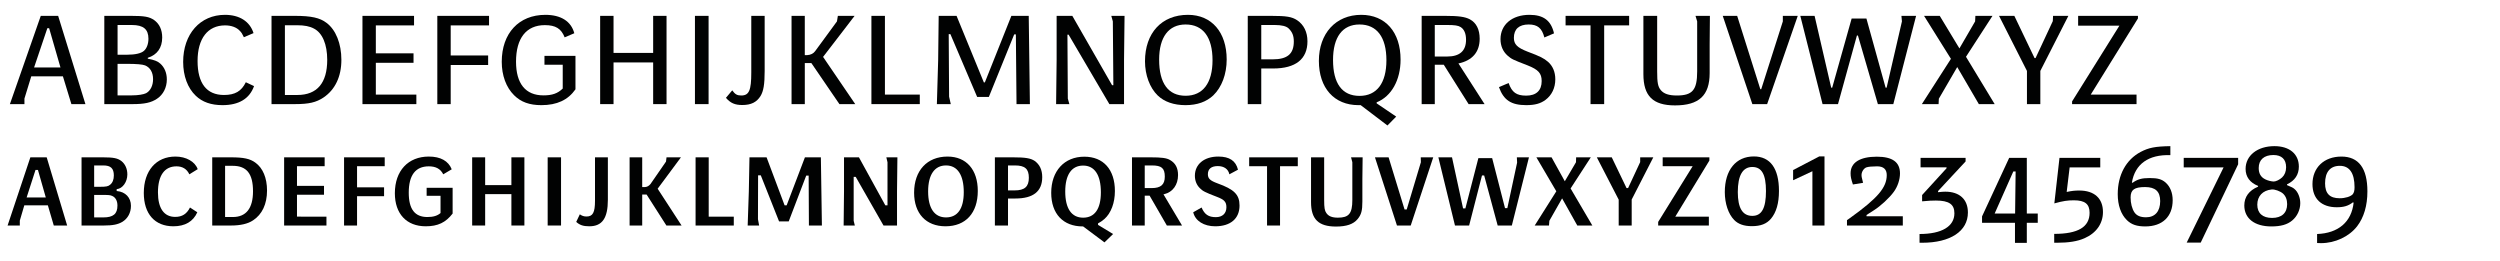 <?xml version="1.0" encoding="utf-8"?>
<!-- Generator: Adobe Illustrator 16.0.4, SVG Export Plug-In . SVG Version: 6.00 Build 0)  -->
<!DOCTYPE svg PUBLIC "-//W3C//DTD SVG 1.1//EN" "http://www.w3.org/Graphics/SVG/1.1/DTD/svg11.dtd">
<svg version="1.1" id="Ebene_1" xmlns="http://www.w3.org/2000/svg" xmlns:xlink="http://www.w3.org/1999/xlink" x="0px" y="0px"
	 width="690px" height="72px" viewBox="0 0 690 72" enable-background="new 0 0 690 72" xml:space="preserve">
<g>
	<rect x="1.418" y="9.923" fill="none" width="689.998" height="72.002"/>
	<path fill="#010202" d="M11.255,4.378h4.793l7.527,24.358h-3.87l-2.343-7.669H8.627l-1.882,6.143v1.527H2.733L11.255,4.378z
		 M16.688,18.617l-3.125-10.83h-0.497l-3.657,10.83H16.688z"/>
	<path fill="#010202" d="M28.79,4.378h7.421c3.622,0,5.006,0.249,6.285,1.136c1.491,1.03,2.272,2.699,2.272,4.829
		c0,2.84-1.385,4.793-3.977,5.61v0.249c1.846,0.355,2.663,0.675,3.444,1.35c1.171,1.029,1.811,2.592,1.811,4.367
		c0,2.237-0.994,4.19-2.698,5.326c-1.634,1.101-3.48,1.491-6.782,1.491H28.79V4.378z M35.11,15.102c2.237,0,3.87-0.391,4.616-1.065
		c0.781-0.674,1.243-1.953,1.243-3.337c0-2.627-1.385-3.799-4.58-3.799h-3.941v8.202H35.11z M36.389,26.322
		c1.704,0,3.231-0.249,3.941-0.604c1.208-0.675,1.917-2.095,1.917-3.87c0-1.882-0.816-3.231-2.201-3.799
		c-0.746-0.284-2.415-0.426-4.936-0.426h-2.663v8.699H36.389z"/>
	<path fill="#010202" d="M67.311,10.272c-0.426-0.923-0.674-1.313-1.101-1.74c-0.888-0.994-2.379-1.527-4.083-1.527
		c-4.793,0-7.598,3.622-7.598,9.835c0,6.143,2.485,9.374,7.279,9.374c3.054,0,4.829-1.03,6.036-3.515l2.272,1.065
		c-1.243,3.48-4.19,5.255-8.699,5.255c-3.16,0-5.575-0.853-7.385-2.592c-2.237-2.13-3.48-5.468-3.48-9.338
		c0-7.705,4.687-12.996,11.54-12.996c4.012,0,6.853,1.811,7.882,5.042L67.311,10.272z"/>
	<path fill="#010202" d="M74.94,4.378h6.462c4.509,0,6.888,0.533,8.699,1.917c2.592,1.917,4.119,5.752,4.119,10.226
		c0,4.58-1.704,8.202-4.9,10.368c-2.06,1.385-4.083,1.846-7.918,1.846H74.94V4.378z M82.077,26.215c5.433,0,8.238-3.302,8.238-9.693
		c0-4.261-1.314-7.421-3.657-8.628c-1.172-0.639-2.663-0.923-4.581-0.923h-3.444v19.245H82.077z"/>
	<path fill="#010202" d="M100.038,4.378h14.238v2.627h-10.545v7.705h10.403v2.627h-10.403v8.771h11.185v2.627h-14.877V4.378z"/>
	<path fill="#010202" d="M120.699,4.378h14.274v2.627h-10.581v8.309h10.333v2.628h-10.333v10.794h-3.693V4.378z"/>
	<path fill="#010202" d="M150.271,17.871v-2.45h8.558v9.232c-2.06,2.947-5.113,4.368-9.41,4.368c-3.267,0-5.646-0.853-7.527-2.734
		c-2.202-2.166-3.409-5.468-3.409-9.231c0-7.883,4.722-12.96,12.037-12.96c4.296,0,7.102,1.775,7.989,5.078l-2.663,1.136
		c-0.958-2.415-2.485-3.373-5.468-3.373c-5.113,0-7.954,3.586-7.954,10.084c0,6.072,2.627,9.303,7.563,9.303
		c2.415,0,3.941-0.533,5.326-1.882v-6.569H150.271z"/>
	<path fill="#010202" d="M165.642,4.378h3.693v10.226h10.936V4.378h3.693v24.358h-3.693V17.232h-10.936v11.504h-3.693V4.378z"/>
	<path fill="#010202" d="M191.805,4.378h3.764v24.358h-3.764V4.378z"/>
	<path fill="#010202" d="M202.099,24.937c0.781,1.101,1.35,1.42,2.486,1.42c2.166,0,2.77-1.42,2.77-6.356V4.378h3.692v15.232
		c0,3.657-0.319,5.539-1.136,6.889c-1.065,1.704-2.592,2.485-5.042,2.485c-2.024,0-3.267-0.533-4.509-1.988L202.099,24.937z"/>
	<path fill="#010202" d="M218.465,4.378h3.657v10.83h0.71c0.853-0.036,1.669-0.426,2.13-1.065l6.037-8.238l0.249-1.527h4.616
		l-1.846,2.415l-6.853,8.912l8.877,13.031h-4.368l-7.74-11.327h-1.811v11.327h-3.657V4.378z"/>
	<path fill="#010202" d="M240.51,4.378h3.728v21.73h9.623v2.627H240.51V4.378z"/>
	<path fill="#010202" d="M258.934,16.557l0.142-12.179h4.936l7.528,18.357h0.284l7.314-18.357h4.793l0.32,24.358h-3.693
		L280.38,9.491h-0.461l-6.995,17.257h-3.231L262.308,9.42h-0.462l0.106,17.256l0.462,2.06h-3.835L258.934,16.557z"/>
	<path fill="#010202" d="M291.629,16.557V4.378h4.332l10.972,19.138h0.355l-0.142-17.611l-0.426-1.527h3.657l-0.142,12.179v12.179
		h-4.048L294.931,9.562h-0.319l0.106,17.647l0.426,1.527h-3.657L291.629,16.557z"/>
	<path fill="#010202" d="M338.564,16.416c0,4.048-1.349,7.634-3.693,9.906c-1.882,1.775-4.438,2.699-7.669,2.699
		s-5.859-0.923-7.669-2.663c-2.202-2.13-3.515-5.646-3.515-9.445c0-7.812,4.616-12.818,11.859-12.818
		C334.41,4.094,338.564,8.888,338.564,16.416z M319.923,16.451c0,6.569,2.521,9.978,7.314,9.978c4.758,0,7.421-3.515,7.421-9.8
		c0-6.391-2.627-9.871-7.421-9.871C322.55,6.757,319.923,10.237,319.923,16.451z"/>
	<path fill="#010202" d="M344.381,4.378h6.462c4.225,0,5.717,0.249,7.172,1.207c1.848,1.243,2.842,3.267,2.842,5.823
		c0,4.9-3.268,7.492-9.445,7.492h-3.303v9.835h-3.728V4.378z M351.234,16.38c4.084,0,5.859-1.491,5.859-4.936
		c0-1.598-0.428-2.627-1.457-3.622c-0.639-0.604-1.918-0.923-3.834-0.923h-3.693v9.48H351.234z"/>
	<path fill="#010202" d="M374.947,29.021c-6.709,0-10.936-4.723-10.936-12.215c0-7.598,4.688-12.711,11.682-12.711
		c6.676,0,10.865,4.758,10.865,12.356c0,5.646-2.521,10.155-6.604,11.789v0.284l5.396,3.657l-2.414,2.45l-7.385-5.61H374.947z
		 M367.918,16.557c0,6.498,2.521,9.907,7.314,9.907c4.758,0,7.42-3.515,7.42-9.835c0-6.356-2.627-9.871-7.42-9.871
		C370.51,6.757,367.918,10.237,367.918,16.557z"/>
	<path fill="#010202" d="M392.377,4.378h6.426c3.764,0,5.539,0.249,6.889,0.958c1.775,0.959,2.699,2.805,2.699,5.362
		c0,3.657-2.023,6-5.859,6.817l7.209,11.22h-4.404l-6.852-10.865h-2.486v10.865h-3.621V4.378z M399.441,15.599
		c3.445,0,5.186-1.562,5.186-4.616c0-1.705-0.498-2.876-1.492-3.516c-0.674-0.426-1.633-0.568-3.693-0.568h-3.443v8.699H399.441z"/>
	<path fill="#010202" d="M416.375,22.913c0.922,2.592,2.166,3.48,4.863,3.48c2.77,0,4.262-1.42,4.262-4.013
		c0-2.166-0.924-3.16-3.871-4.332c-4.332-1.669-4.402-1.74-5.539-2.699c-1.277-1.136-1.953-2.699-1.953-4.545
		c0-4.012,3.197-6.711,7.99-6.711c3.869,0,5.965,1.562,6.781,5.113l-2.662,1.136c-0.676-2.592-1.883-3.586-4.332-3.586
		c-2.664,0-4.084,1.278-4.084,3.693c0,1.775,0.924,2.698,3.764,3.799c3.586,1.349,4.475,1.811,5.646,2.805
		c1.312,1.136,2.023,2.805,2.023,4.829c0,2.379-0.959,4.368-2.699,5.681c-1.385,1.03-2.947,1.456-5.326,1.456
		c-4.154,0-6.248-1.385-7.527-4.971L416.375,22.913z"/>
	<path fill="#010202" d="M438.988,7.006H432.1V4.378h17.541v2.627h-6.889v21.73h-3.764V7.006z"/>
	<path fill="#010202" d="M457.377,4.378v15.339c0,3.125,0.213,4.19,0.994,5.149c0.852,1.029,2.236,1.491,4.438,1.491
		c4.332,0,5.609-1.527,5.609-6.64V5.905l-0.461-1.527h3.977l-0.07,7.882v7.918c0,6.178-2.947,8.912-9.553,8.912
		c-6.105,0-8.734-2.592-8.734-8.628V4.378H457.377z"/>
	<path fill="#010202" d="M475.479,4.378h3.979l6.391,20.239h0.248l5.965-18.712V4.378h4.119l-8.451,24.358h-4.082L475.479,4.378z"/>
	<path fill="#010202" d="M496.885,4.378h3.941l4.58,19.813h0.285l5.361-19.067h4.084l5.289,19.067h0.285l4.225-18.286l-0.141-1.527
		h4.047l-6.285,24.358h-4.26l-5.504-18.925h-0.285l-5.219,18.925h-4.262L496.885,4.378z"/>
	<path fill="#010202" d="M538.457,16.238l-7.42-11.859h4.332l5.432,8.983l4.332-7.457l0.072-1.527h4.721l-7.314,11.292l7.918,13.066
		h-4.367l-5.965-10.226l-5.076,8.735l-0.072,1.491h-4.615L538.457,16.238z"/>
	<path fill="#010202" d="M559.438,19.576l-7.705-15.197h4.225l5.576,11.646h0.283l4.758-10.191l0.07-1.456h4.227l-7.74,15.197v9.161
		h-3.693V19.576z"/>
	<path fill="#010202" d="M571.896,27.991l13.066-20.914h-11.398V4.378h16.512v0.71l-13.031,21.021h12.641v2.627h-17.789V27.991z"/>
	<path fill="#010202" d="M8.379,43.424h4.509l5.646,18.819h-3.692l-1.633-5.574H6.71l-1.243,4.225v1.35H2.094L8.379,43.424z
		 M7.349,54.503h5.291l-2.166-7.599H9.799L7.349,54.503z"/>
	<path fill="#010202" d="M22.507,43.424h5.93c2.912,0,4.048,0.249,5.078,1.03c1.065,0.852,1.633,2.166,1.633,3.692
		c0,2.06-1.314,3.906-2.876,4.048H32.2v0.533h0.071c2.343,0.213,3.87,1.811,3.87,4.083c0,1.882-0.852,3.479-2.343,4.403
		c-1.243,0.745-2.663,1.029-5.113,1.029h-6.178V43.424z M27.549,51.556c1.74,0,2.308-0.106,2.841-0.568
		c0.674-0.532,1.03-1.42,1.03-2.557c0-1.953-0.853-2.77-2.912-2.77h-2.521v5.895H27.549z M28.508,60.006
		c2.734,0,3.906-0.958,3.906-3.267c0-1.313-0.533-2.272-1.456-2.663c-0.604-0.248-0.781-0.284-3.409-0.284h-1.562v6.214H28.508z"/>
	<path fill="#010202" d="M52.258,48.111c-0.674-1.456-1.882-2.202-3.55-2.202c-3.302,0-5.113,2.521-5.113,7.208
		c0,4.367,1.669,6.746,4.758,6.746c1.917,0,3.196-0.816,4.083-2.592l2.024,1.313c-1.136,2.557-3.373,3.87-6.604,3.87
		c-5.113,0-8.167-3.408-8.167-9.196c0-6.143,3.409-10.048,8.735-10.048c2.947,0,5.397,1.385,6.143,3.479L52.258,48.111z"/>
	<path fill="#010202" d="M58.574,43.424h5.184c3.515,0,5.255,0.391,6.711,1.456c2.095,1.491,3.231,4.26,3.231,7.705
		c0,3.729-1.349,6.604-3.87,8.238c-1.42,0.958-3.479,1.42-6.072,1.42h-5.184V43.424z M64.255,59.899
		c3.693,0,5.575-2.414,5.575-7.102c0-4.828-1.74-7.03-5.575-7.03h-2.13v14.132H64.255z"/>
	<path fill="#010202" d="M78.418,43.424h11.185v2.45h-7.634v5.432h7.457v2.45h-7.457v6.036H90.1v2.45H78.418V43.424z"/>
	<path fill="#010202" d="M94.96,43.424h11.22v2.45h-7.634v5.823h7.457v2.45h-7.457v8.096H94.96V43.424z"/>
	<path fill="#010202" d="M117.752,54.041V51.84h7.172v7.102c-1.917,2.485-4.083,3.515-7.421,3.515c-5.291,0-8.522-3.444-8.522-9.125
		c0-6.179,3.657-10.12,9.374-10.12c3.231,0,5.397,1.207,6.32,3.515l-2.344,1.385c-0.746-1.491-2.024-2.202-3.977-2.202
		c-3.693,0-5.539,2.45-5.539,7.279c0,4.545,1.668,6.711,5.148,6.711c1.633,0,2.77-0.354,3.622-1.101v-4.758H117.752z"/>
	<path fill="#010202" d="M130.317,43.424h3.586v7.669h7.243v-7.669h3.586v18.819h-3.586v-8.664h-7.243v8.664h-3.586V43.424z"/>
	<path fill="#010202" d="M151.156,43.424h3.692v18.819h-3.692V43.424z"/>
	<path fill="#010202" d="M160.03,59.154c0.604,0.426,1.136,0.604,1.846,0.604c1.74,0,2.344-1.101,2.344-4.332V43.424h3.551v11.717
		c0,5.078-1.562,7.314-5.113,7.314c-1.669,0-2.627-0.319-3.622-1.207L160.03,59.154z"/>
	<path fill="#010202" d="M173.769,43.424h3.48v8.203h0.781c0.604-0.036,1.065-0.32,1.492-0.817l4.296-6.213l0.142-1.172h3.977
		l-6.427,8.664l6.604,10.155h-4.19l-5.468-8.558h-1.207v8.558h-3.48V43.424z"/>
	<path fill="#010202" d="M191.98,43.424h3.622v16.369h6.924v2.45H191.98V43.424z"/>
	<path fill="#010202" d="M206.677,52.834l0.178-9.41h4.722l4.971,13.245h0.568l5.042-13.245h4.403l0.284,18.819h-3.586
		l-0.071-13.776h-0.674l-4.829,12.64h-2.663l-5.042-12.711h-0.746l-0.036,12.107l0.32,1.74h-3.16L206.677,52.834z"/>
	<path fill="#010202" d="M232.947,52.834v-9.41h4.119l7.279,13.245h0.604V44.773l-0.319-1.349h3.054l-0.107,9.41v9.409h-3.728
		l-7.669-13.422h-0.568V60.93l0.32,1.313h-3.089L232.947,52.834z"/>
	<path fill="#010202" d="M269.87,52.691c0,6.107-3.338,9.765-8.913,9.765c-5.361,0-8.664-3.515-8.664-9.268
		c0-6.106,3.586-9.977,9.232-9.977C266.71,43.211,269.87,46.833,269.87,52.691z M256.164,52.834c0,4.651,1.74,7.172,4.936,7.172
		c3.196,0,4.9-2.414,4.9-6.959c0-4.758-1.74-7.386-4.9-7.386S256.164,48.218,256.164,52.834z"/>
	<path fill="#010202" d="M274.588,43.424h5.007c3.409,0,4.829,0.249,5.93,0.958c1.42,0.995,2.13,2.486,2.13,4.51
		c0,3.941-2.486,5.895-7.421,5.895h-2.024v7.456h-3.622V43.424z M280.056,52.55c2.734,0,3.906-1.03,3.906-3.479
		c0-2.45-1.065-3.409-3.835-3.409h-1.917v6.889H280.056z"/>
	<path fill="#010202" d="M298.835,62.492c-5.397,0-8.699-3.48-8.699-9.268c0-6.036,3.622-9.978,9.125-9.978
		c5.291,0,8.451,3.551,8.451,9.481c0,3.267-1.065,6.071-2.876,7.705c-0.462,0.426-1.35,1.029-1.633,1.136l-0.142,0.071v0.426
		l4.154,2.521l-2.379,2.308l-5.895-4.402H298.835z M294.006,52.869c0,4.688,1.74,7.208,4.936,7.208c3.196,0,4.9-2.414,4.9-6.995
		c0-4.793-1.74-7.385-4.9-7.385C295.747,45.697,294.006,48.253,294.006,52.869z"/>
	<path fill="#010202" d="M312.43,43.424h5.184c2.983,0,4.368,0.178,5.326,0.746c1.491,0.852,2.202,2.202,2.202,4.154
		c0,2.663-1.456,4.688-3.764,5.255c-0.213,0.036-0.249,0.036-0.249,0.071l5.113,8.593h-4.19l-4.758-8.237h-1.35v8.237h-3.515V43.424
		z M317.898,51.91c2.485,0,3.586-0.958,3.586-3.16c0-2.343-0.888-3.089-3.586-3.089h-1.953v6.249H317.898z"/>
	<path fill="#010202" d="M331.636,57.272c0.817,1.917,1.917,2.663,3.941,2.663c1.811,0,2.912-1.03,2.912-2.734
		c0-1.456-0.568-2.095-2.627-2.876c-3.267-1.243-3.941-1.598-4.723-2.415c-0.888-0.888-1.349-2.059-1.349-3.408
		c0-3.196,2.592-5.291,6.462-5.291c3.089,0,4.829,1.171,5.433,3.622l-2.379,1.278c-0.284-1.42-1.456-2.272-3.195-2.272
		c-1.775,0-2.734,0.781-2.734,2.237c0,1.207,0.604,1.775,2.628,2.521c4.651,1.669,6.107,3.125,6.107,6.143
		c0,3.587-2.486,5.717-6.711,5.717c-3.089,0-5.503-1.456-6.072-3.87L331.636,57.272z"/>
	<path fill="#010202" d="M349.705,45.875h-4.935v-2.45h13.421v2.45h-4.9v16.369h-3.586V45.875z"/>
	<path fill="#010202" d="M365.467,43.424v11.789c0,2.13,0.143,2.947,0.604,3.586c0.605,0.888,1.6,1.278,3.197,1.278
		c3.018,0,3.977-1.136,3.977-4.864V44.773l-0.355-1.349h3.195l-0.07,6v6.179c0,2.521-0.285,3.621-1.314,4.864
		c-1.172,1.42-3.088,2.06-5.965,2.06c-4.828,0-6.889-2.024-6.889-6.746V43.424H365.467z"/>
	<path fill="#010202" d="M379.488,43.424h3.764l4.402,14.38h0.604l3.906-13.031l-0.035-1.349h3.443l-6.213,18.819h-3.799
		L379.488,43.424z"/>
	<path fill="#010202" d="M396.988,43.424h3.766l3.053,14.096h0.639l3.586-13.883h3.801l3.551,13.812h0.639l2.697-12.569l-0.07-1.456
		h3.338l-4.723,18.819h-3.906l-3.729-13.812h-0.604l-3.551,13.812h-3.904L396.988,43.424z"/>
	<path fill="#010202" d="M429.543,52.798l-5.502-9.374h4.189l3.656,6.604l3.09-5.255l0.035-1.349h4.049l-5.576,8.592l6.002,10.227
		h-4.154l-4.191-7.492l-3.514,6.179l-0.107,1.313h-3.941L429.543,52.798z"/>
	<path fill="#010202" d="M446.76,55.106l-6.035-11.682h4.119l4.082,8.486h0.426l3.338-7.172v-1.314h3.623l-5.965,11.646v7.173
		h-3.588V55.106z"/>
	<path fill="#010202" d="M457.656,61.249l9.518-15.375H458.9v-2.45h12.889v0.888l-9.41,15.481h9.268v2.45h-13.99V61.249z"/>
	<path fill="#010202" d="M490.994,52.691c0,3.409-0.746,5.93-2.201,7.67c-1.207,1.42-2.84,2.06-5.291,2.06
		c-2.166,0-3.764-0.568-4.863-1.704c-1.635-1.669-2.592-4.581-2.592-7.705c0-6.072,3.053-9.836,8.023-9.836
		C488.58,43.176,490.994,46.478,490.994,52.691z M479.633,53.012c0,4.402,1.312,6.568,4.012,6.568c2.592,0,3.764-2.131,3.764-6.853
		c0-4.581-1.172-6.64-3.764-6.64C480.982,46.087,479.633,48.431,479.633,53.012z"/>
	<path fill="#010202" d="M500.223,47.259l-5.326,2.486v-2.806l7.207-3.764h1.457v19.067h-3.338V47.259z"/>
	<path fill="#010202" d="M509.77,60.752l0.818-0.568c7.633-5.468,10.154-8.415,10.154-11.859c0-1.598-0.889-2.415-2.664-2.415
		c-1.312,0-2.484,0.107-2.945,0.284c-0.711,0.249-1.35,1.208-1.35,2.095c0,0.461,0.035,0.639,0.426,2.166l-2.805,0.461
		c-0.498-1.491-0.641-2.13-0.641-3.089c0-2.947,2.557-4.581,7.244-4.581c4.297,0,6.391,1.492,6.391,4.616
		c0,1.705-0.639,3.622-1.703,5.078c-1.207,1.669-3.621,3.905-5.469,5.077l-2.059,1.314v0.354h10.012v2.557h-15.41V60.752z"/>
	<path fill="#010202" d="M530.076,43.566h12.428v0.994l-7.598,8.167v0.319c0.994-0.106,1.49-0.143,1.988-0.143
		c3.941,0,6.248,2.131,6.248,5.753c0,5.148-4.828,8.344-12.605,8.344h-0.744v-2.414c6.143,0,9.621-2.095,9.621-5.717
		c0-2.485-1.49-3.516-5.113-3.516c-1.029,0-1.988,0.036-3.799,0.213v-1.739l6.746-7.386v-0.249h-7.172V43.566z"/>
	<path fill="#010202" d="M556.135,61.497h-9.09v-1.775l7.492-16.155h4.863v15.375h3.02v2.556h-3.02v5.54h-3.266V61.497z
		 M556.312,47.33h-0.641l-5.148,11.611h5.646L556.312,47.33z"/>
	<path fill="#010202" d="M579.672,46.194h-8.451l-0.816,6.782c1.49-0.319,2.309-0.391,3.479-0.391c4.156,0,6.535,2.166,6.535,5.93
		c0,3.196-1.848,5.823-5.113,7.244c-1.918,0.852-4.367,1.242-7.635,1.242h-0.711v-2.45c6.57,0,9.766-1.882,9.766-5.823
		c0-2.414-1.279-3.443-4.332-3.443c-1.775,0-2.947,0.177-5.396,0.852l1.42-12.569h11.256V46.194z"/>
	<path fill="#010202" d="M599.02,42.821c-6.002-0.213-9.766,2.45-10.617,7.563l0.178,0.071c1.385-0.994,2.557-1.314,4.723-1.314
		c2.236,0,3.338,0.32,4.402,1.243c1.242,1.101,1.953,2.805,1.953,4.864c0,4.545-2.842,7.244-7.562,7.244
		c-2.309,0-3.801-0.498-5.043-1.705c-1.668-1.598-2.557-4.154-2.557-7.208c0-5.326,2.309-9.516,6.32-11.646
		c2.236-1.172,3.977-1.527,8.203-1.598V42.821z M588.047,54.503c0,1.598,0.391,3.124,1.064,4.118c0.641,0.924,1.67,1.35,3.197,1.35
		c2.484,0,3.904-1.634,3.904-4.474c0-2.628-1.312-3.87-4.154-3.87C589.076,51.627,588.047,52.372,588.047,54.503z"/>
	<path fill="#010202" d="M603.523,66.966l10.191-20.772h-11.008v-2.627h15.02v1.775l-10.332,21.624H603.523z"/>
	<path fill="#010202" d="M623.227,51.307c-2.236-0.888-3.443-2.485-3.443-4.687c0-3.693,3.266-6.285,7.953-6.285
		c4.154,0,6.746,2.166,6.746,5.646c0,2.237-1.102,3.871-3.268,4.9v0.213c1.314,0.533,1.705,0.746,2.096,1.101
		c0.924,0.781,1.562,2.344,1.562,3.87c0,1.847-0.852,3.657-2.236,4.794c-1.35,1.136-3.16,1.634-5.752,1.634
		c-4.617,0-7.457-2.202-7.457-5.788c0-2.344,1.277-4.119,3.799-5.185V51.307z M623.014,56.491c0,2.344,1.455,3.657,4.084,3.657
		c2.662,0,4.154-1.385,4.154-3.8c0-1.242-0.391-2.236-1.172-2.946c-0.746-0.64-2.273-1.208-3.125-1.102
		C624.504,52.55,623.014,54.147,623.014,56.491z M629.867,48.964c0.709-0.675,1.1-1.634,1.1-2.806c0-2.201-1.242-3.373-3.516-3.373
		c-2.557,0-4.047,1.314-4.047,3.586c0,1.491,0.568,2.521,1.811,3.125c0.604,0.319,1.705,0.604,2.344,0.604
		C628.162,50.1,629.191,49.603,629.867,48.964z"/>
	<path fill="#010202" d="M639.52,64.587c5.859-0.213,9.518-3.338,10.084-8.664l-0.213-0.071c-1.242,0.959-2.484,1.35-4.438,1.35
		c-4.227,0-6.711-2.344-6.711-6.392c0-4.544,3.195-7.598,7.988-7.598c4.758,0,7.174,3.231,7.174,9.586
		c0,3.941-0.959,7.208-2.842,9.658c-2.201,2.841-6.07,4.651-9.941,4.651c-0.213,0-0.604,0-1.102-0.035V64.587z M641.721,50.597
		c0,2.806,1.279,4.119,4.014,4.119c1.598,0,3.018-0.462,3.621-1.101c0.355-0.462,0.498-0.994,0.498-1.953
		c0-3.87-1.385-5.895-4.049-5.895C643.143,45.768,641.721,47.472,641.721,50.597z"/>
</g>
</svg>
